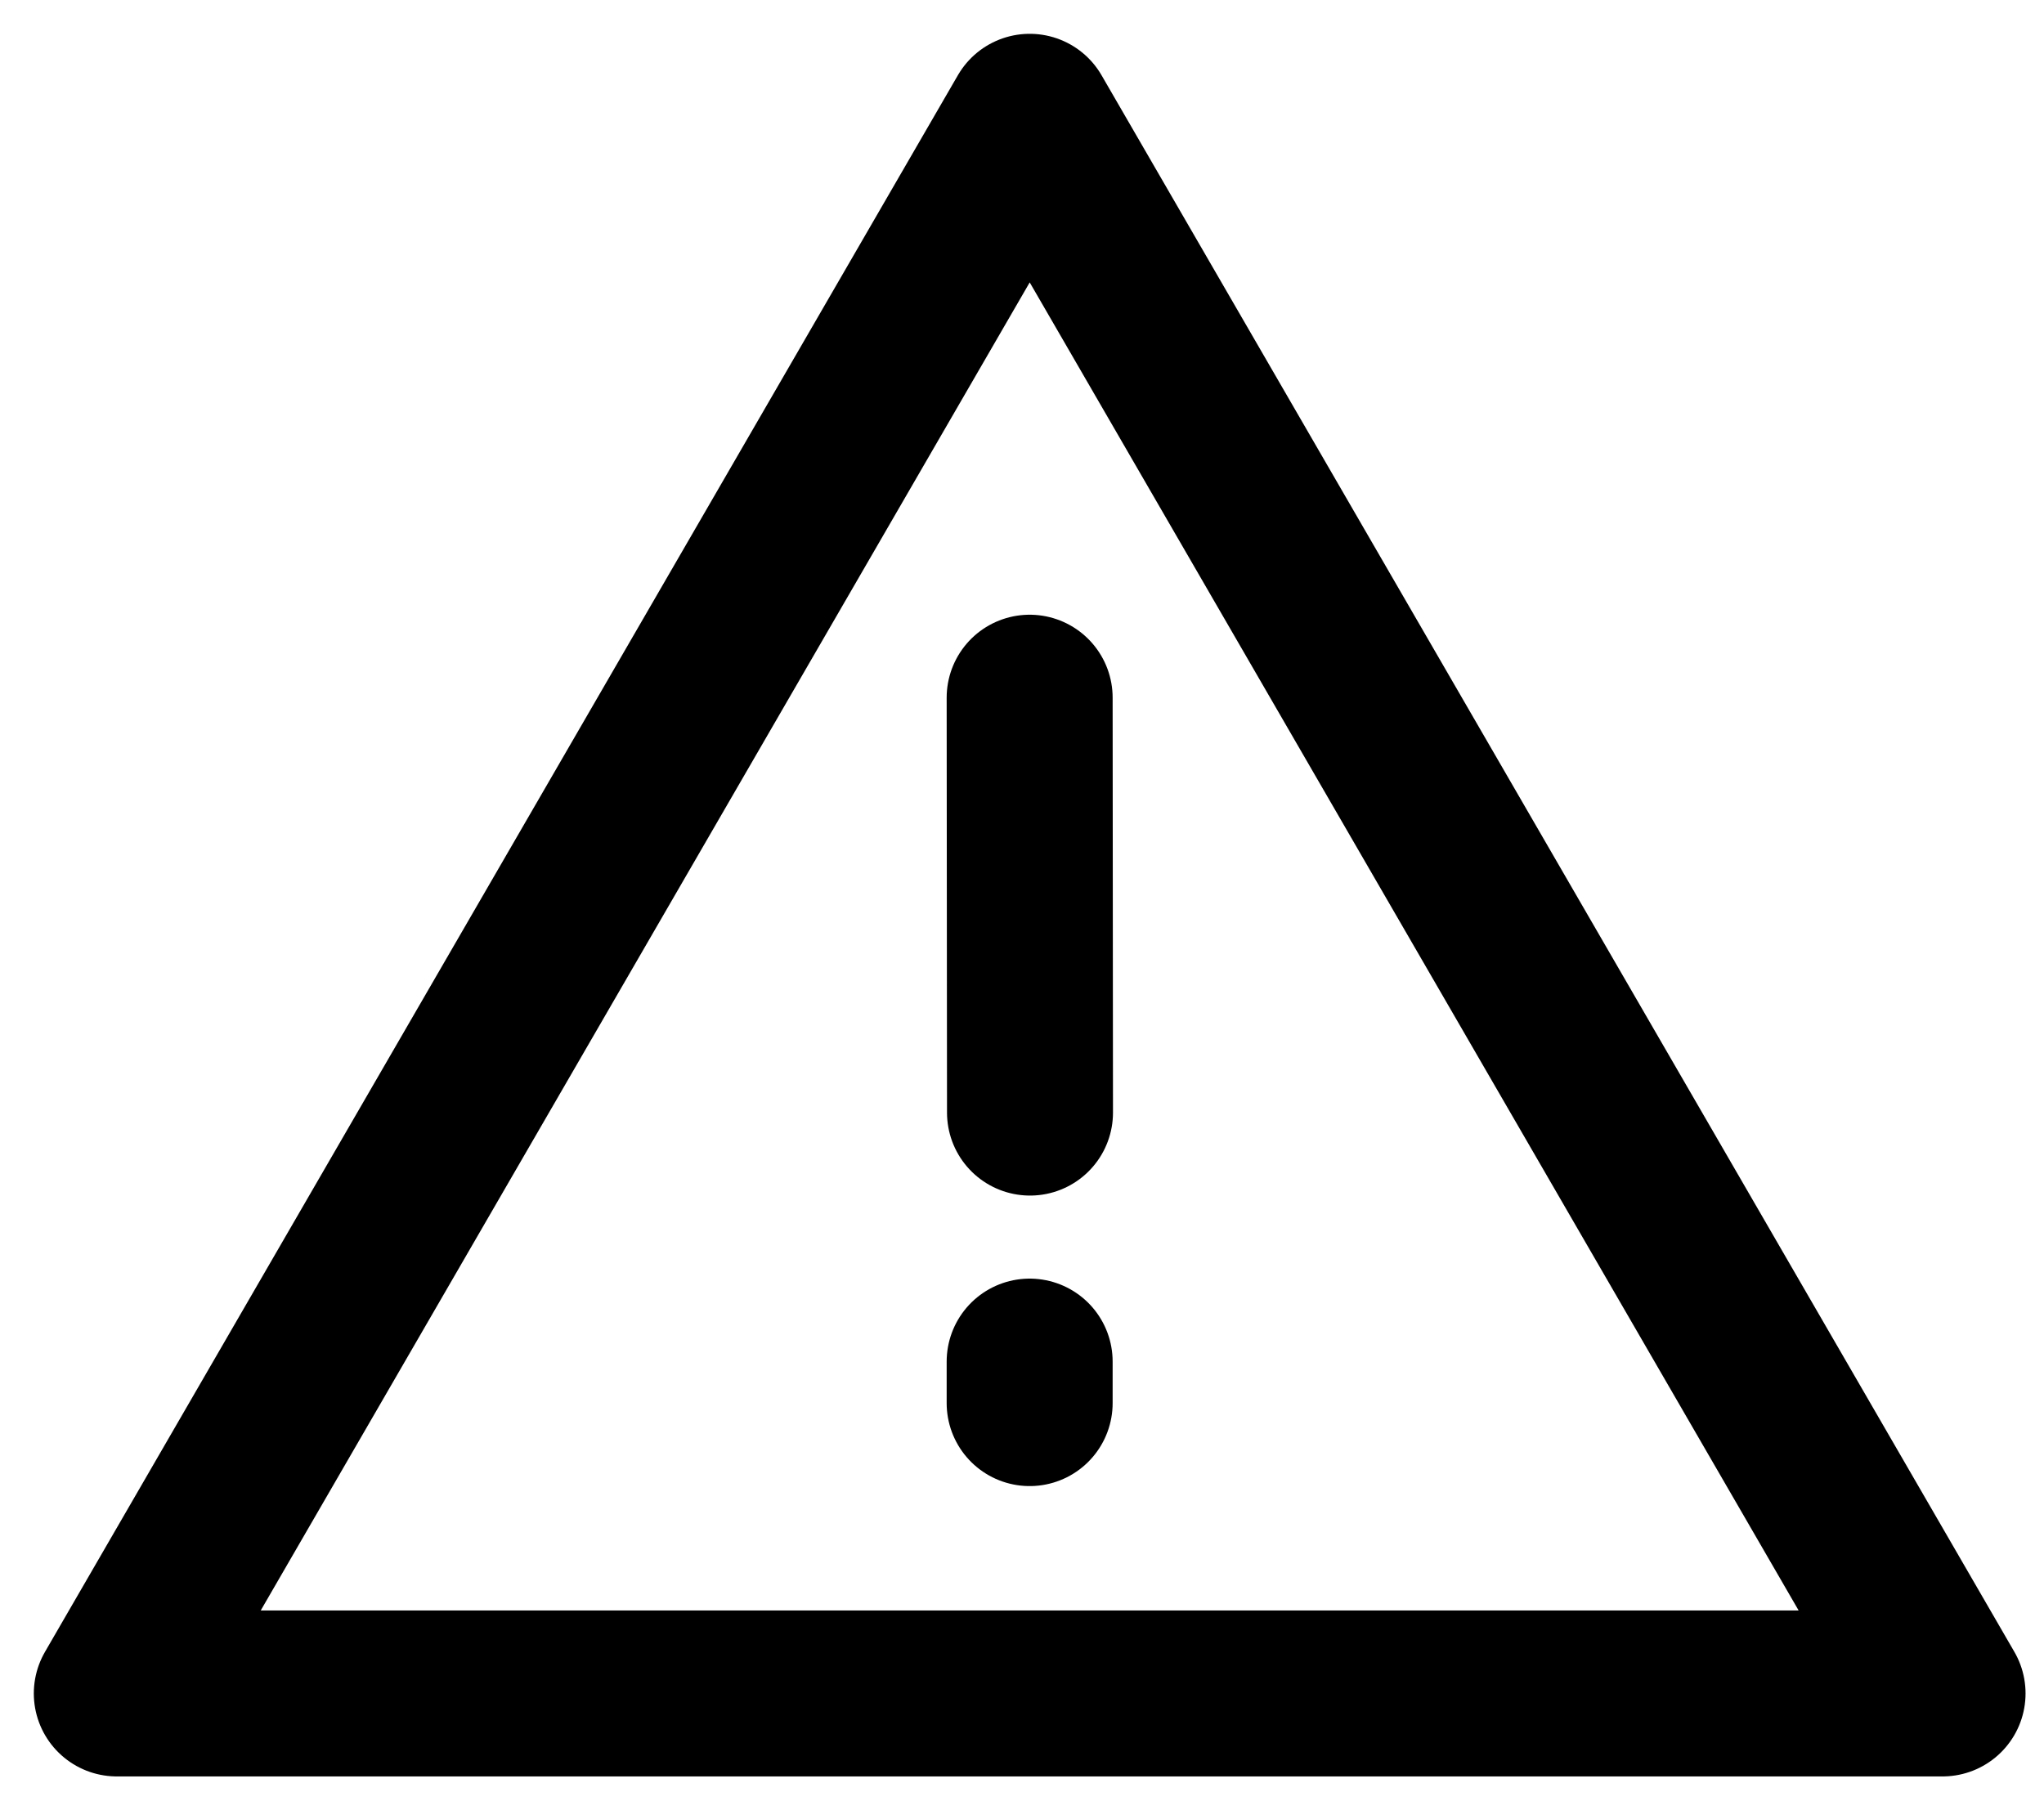 <svg width="35" height="31" viewBox="0 0 35 31" fill="none" xmlns="http://www.w3.org/2000/svg">
<path d="M17.632 2L2 29H33.263L17.632 2Z" stroke="black" stroke-width="2.842" stroke-linejoin="round"/>
<path d="M17.631 23.317V24.028" stroke="black" stroke-width="2.842" stroke-linecap="round"/>
<path d="M17.631 11.948L17.637 19.053" stroke="black" stroke-width="2.842" stroke-linecap="round"/>
</svg>

